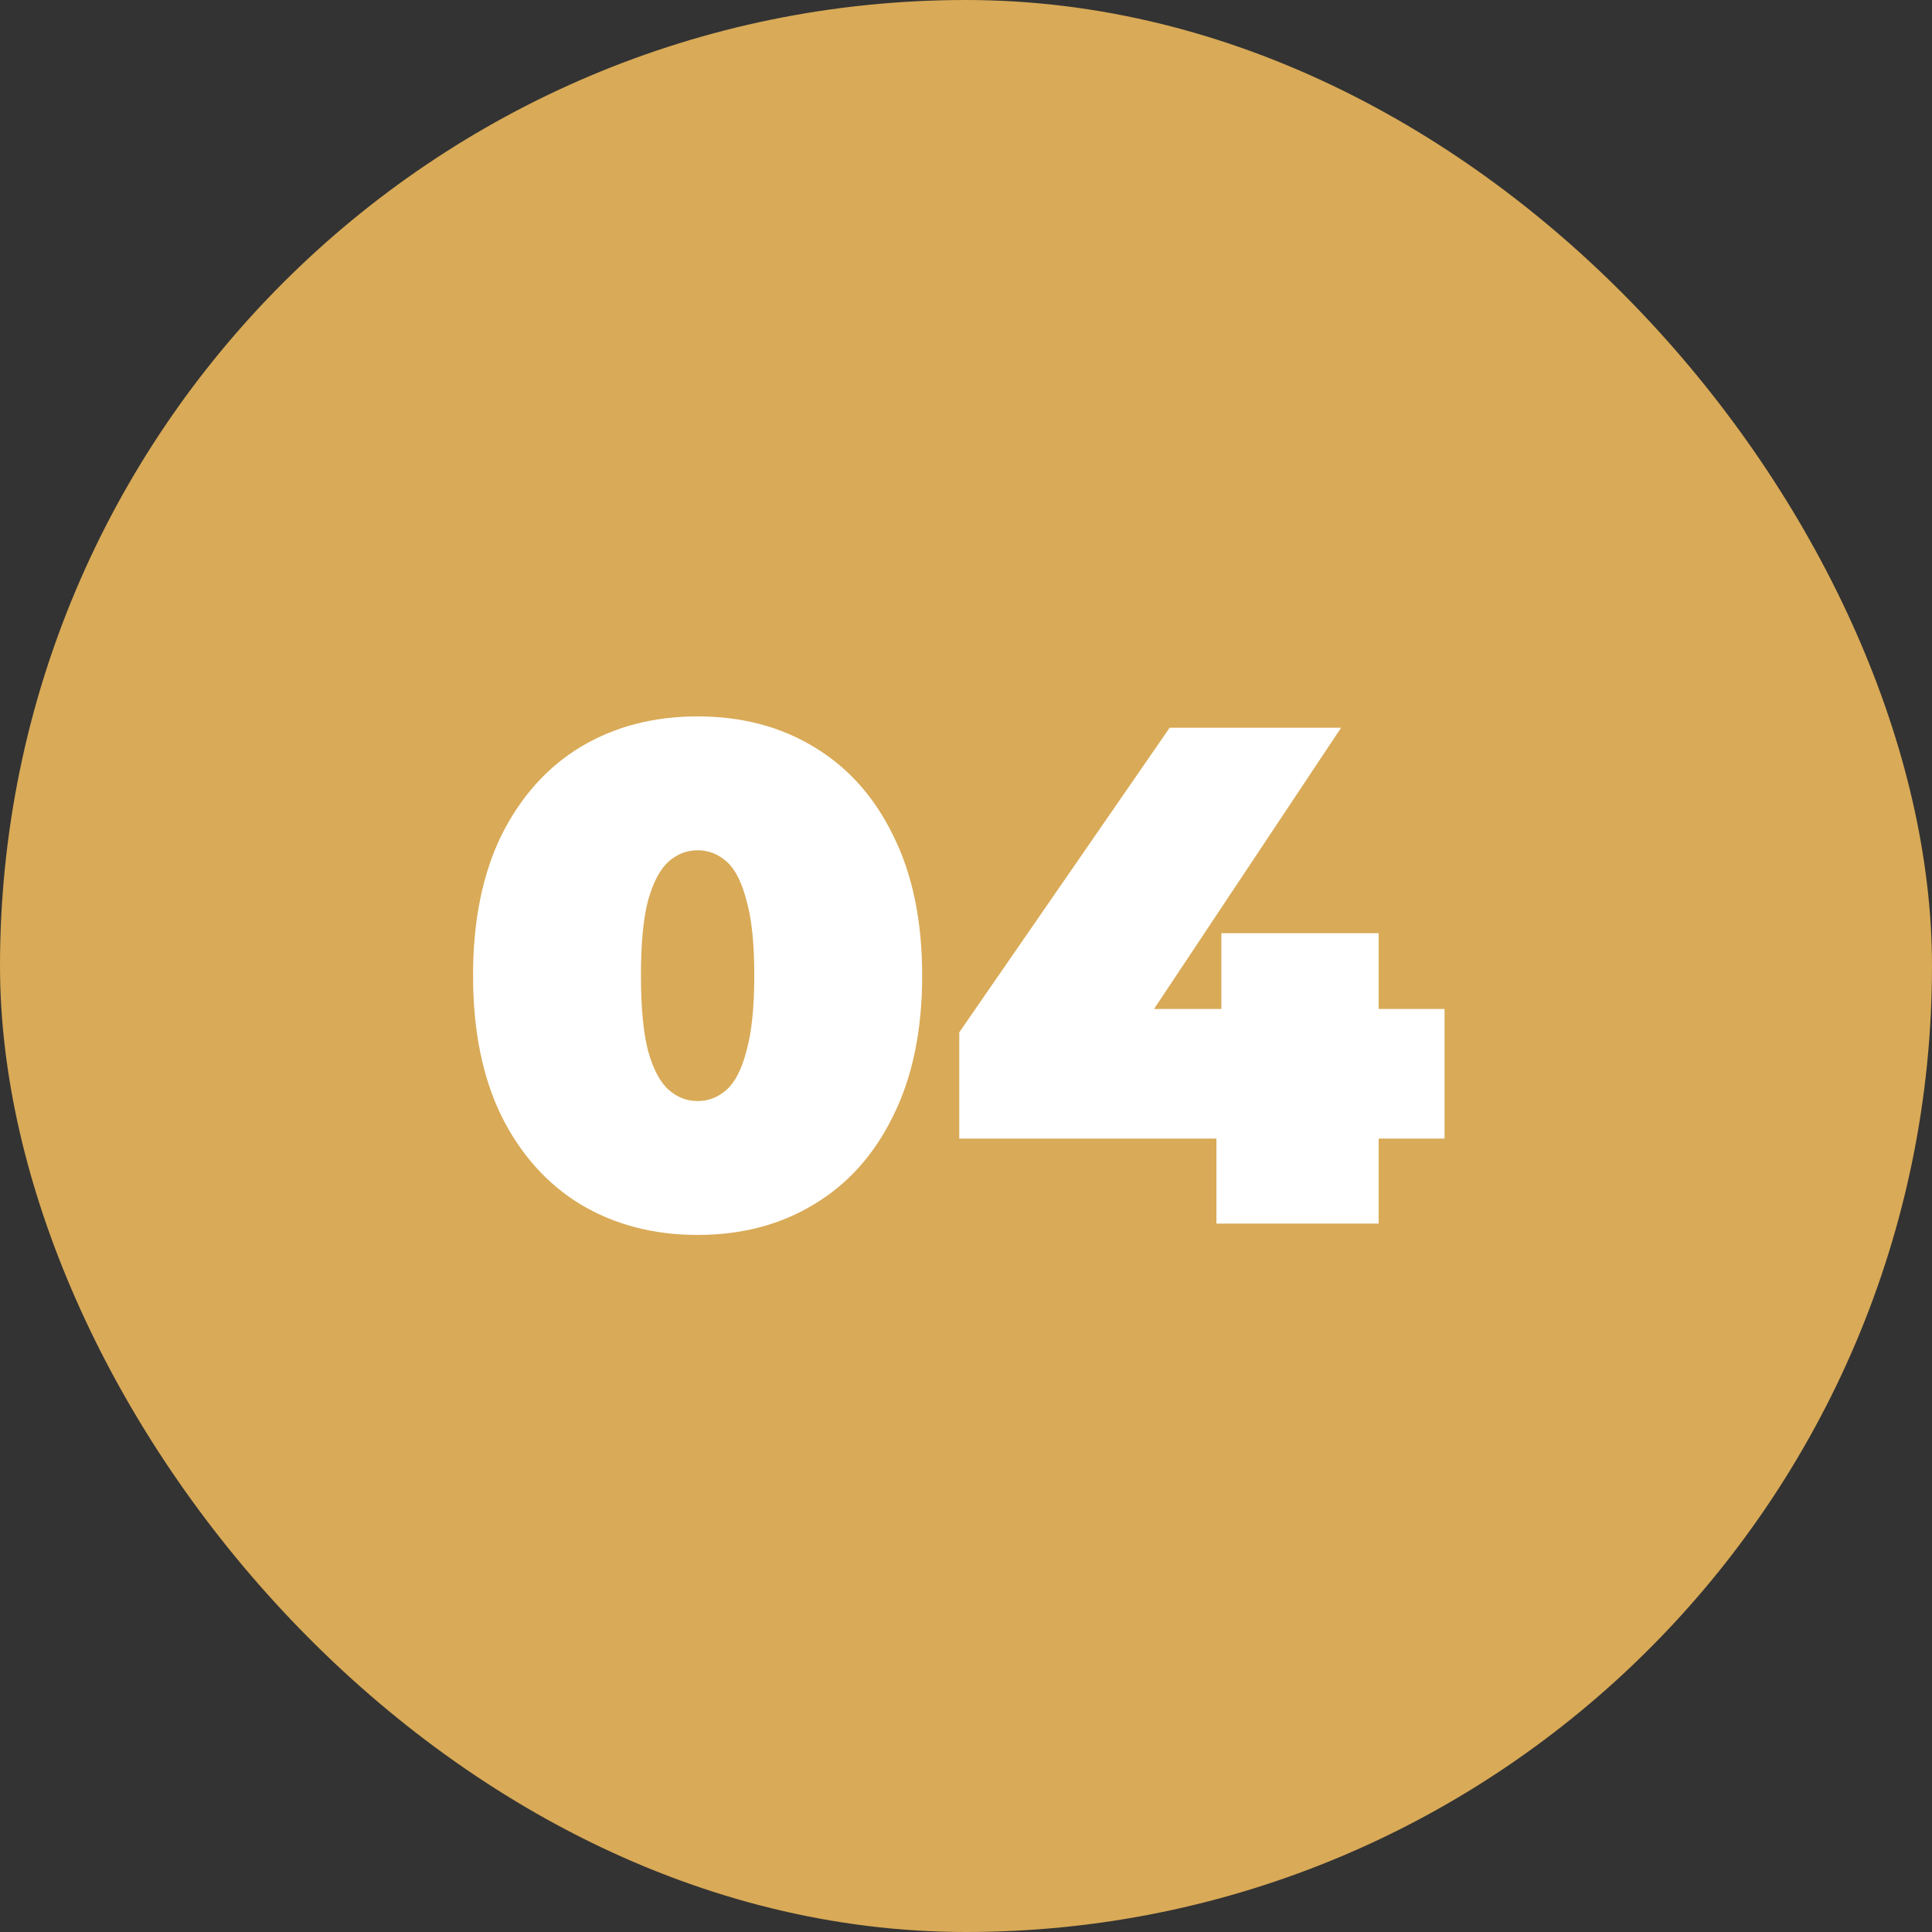 <?xml version="1.0" encoding="UTF-8"?> <svg xmlns="http://www.w3.org/2000/svg" width="60" height="60" viewBox="0 0 60 60" fill="none"><rect x="0" y="0" width="60" height="60" fill="#333333" stroke="none"/><rect width="60" height="60" rx="30" fill="#D9AA57"></rect><path d="M21.665 38.352C20.301 38.352 19.091 38.037 18.035 37.406C16.993 36.775 16.172 35.859 15.571 34.656C14.984 33.453 14.691 32.001 14.691 30.3C14.691 28.599 14.984 27.147 15.571 25.944C16.172 24.741 16.993 23.825 18.035 23.194C19.091 22.563 20.301 22.248 21.665 22.248C23.029 22.248 24.231 22.563 25.273 23.194C26.329 23.825 27.15 24.741 27.737 25.944C28.338 27.147 28.639 28.599 28.639 30.3C28.639 32.001 28.338 33.453 27.737 34.656C27.15 35.859 26.329 36.775 25.273 37.406C24.231 38.037 23.029 38.352 21.665 38.352ZM21.665 34.194C22.002 34.194 22.303 34.077 22.567 33.842C22.831 33.607 23.036 33.204 23.183 32.632C23.344 32.06 23.425 31.283 23.425 30.3C23.425 29.303 23.344 28.525 23.183 27.968C23.036 27.396 22.831 26.993 22.567 26.758C22.303 26.523 22.002 26.406 21.665 26.406C21.327 26.406 21.027 26.523 20.763 26.758C20.499 26.993 20.286 27.396 20.125 27.968C19.978 28.525 19.905 29.303 19.905 30.3C19.905 31.283 19.978 32.06 20.125 32.632C20.286 33.204 20.499 33.607 20.763 33.842C21.027 34.077 21.327 34.194 21.665 34.194ZM29.791 35.36V32.06L36.325 22.6H41.649L35.357 32.06L32.937 31.334H44.861V35.36H29.791ZM37.777 38V35.36L37.931 31.334V28.98H42.815V38H37.777Z" fill="white"></path></svg> 